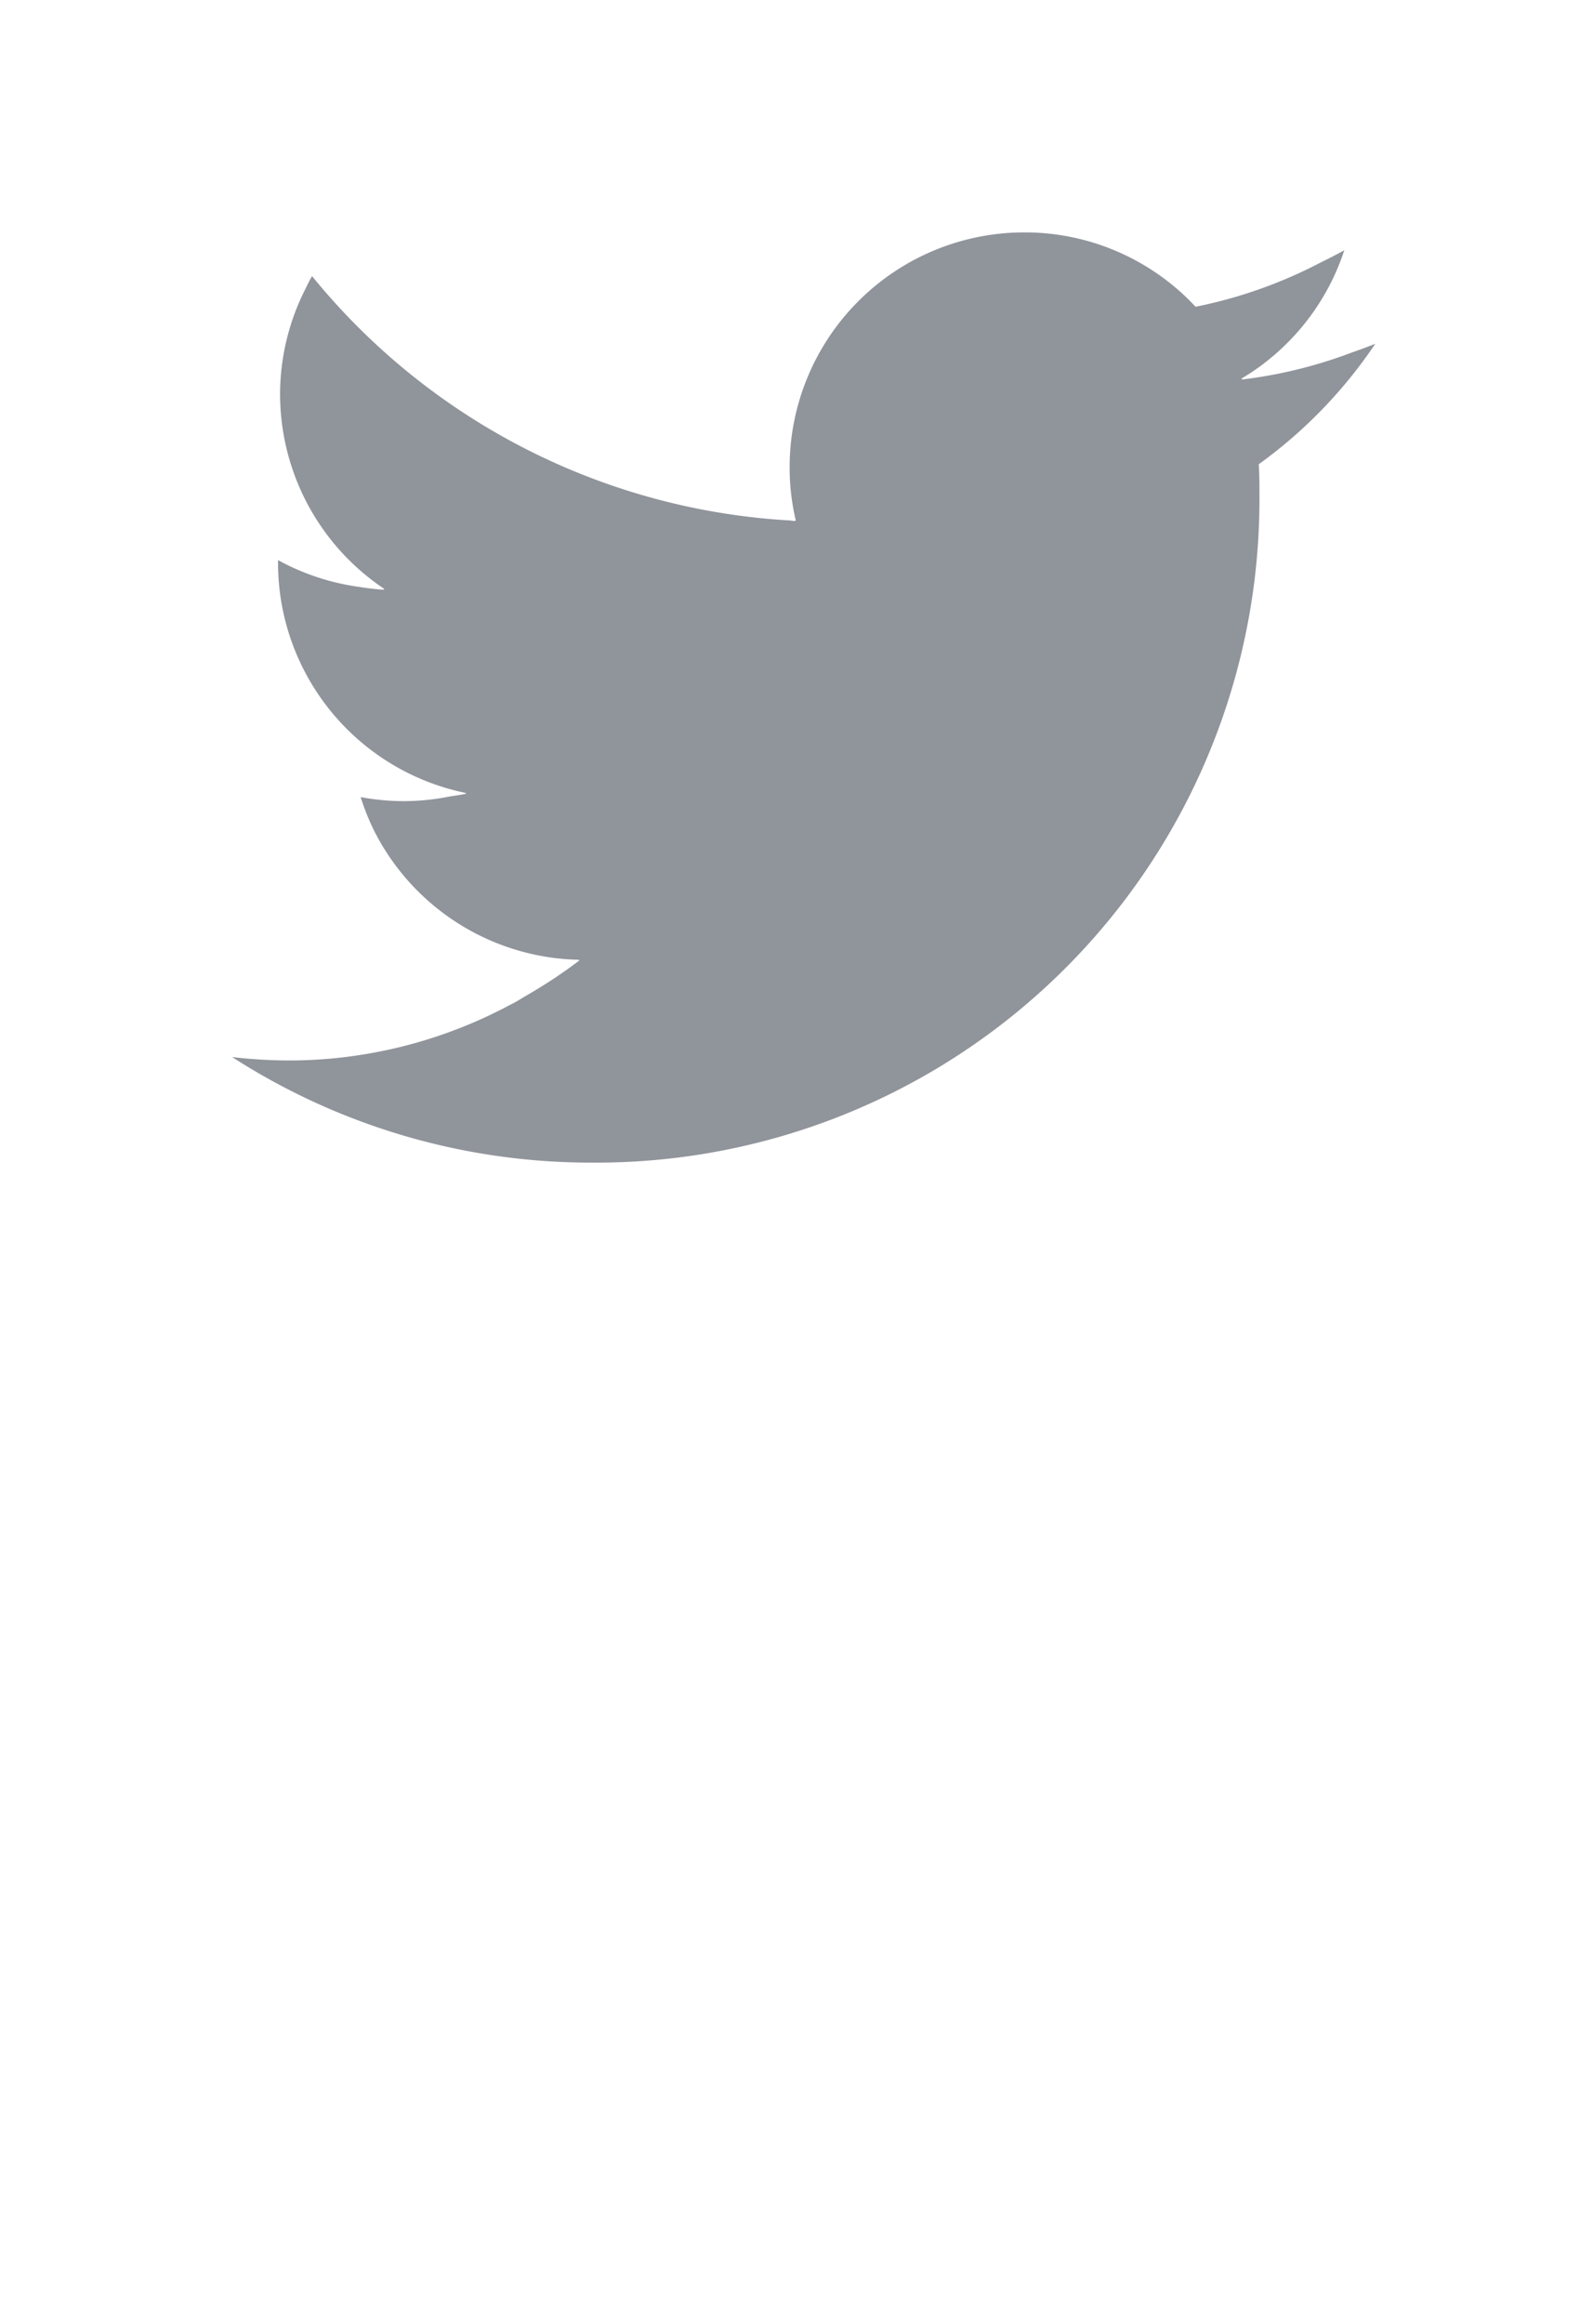 <svg xmlns="http://www.w3.org/2000/svg" xmlns:xlink="http://www.w3.org/1999/xlink" width="34" height="50" viewBox="0 0 34 50">
  <defs>
    <clipPath id="clip-path">
      <rect id="長方形_2618" data-name="長方形 2618" width="34" height="50" transform="translate(132 681)" fill="none" stroke="#707070" stroke-width="1"/>
    </clipPath>
  </defs>
  <g id="maivis_sns_tw" transform="translate(-132 -681)" clip-path="url(#clip-path)">
    <path id="パス_11192" data-name="パス 11192" d="M-341.379,115.166h.015a4.927,4.927,0,0,1-.133-1.15,5.052,5.052,0,0,1,5.05-5.05,5.025,5.025,0,0,1,3.686,1.6,10.078,10.078,0,0,0,2.666-.939c.179-.089.358-.178.534-.277a5.036,5.036,0,0,1-1.618,2.347,4.694,4.694,0,0,1-.6.417l.027,0c-.009.005-.017.013-.026.019a10.025,10.025,0,0,0,2.369-.579c.172-.061.345-.123.515-.192a10.222,10.222,0,0,1-2.508,2.592c.015.221.015.435.015.656a14.27,14.27,0,0,1-14.367,14.367,14.244,14.244,0,0,1-7.74-2.271,10.839,10.839,0,0,0,1.209.074,10.085,10.085,0,0,0,4.765-1.193c.03-.016.062-.03.092-.046.091-.05.177-.106.266-.158a10.559,10.559,0,0,0,1.142-.756l-.018,0,.018-.013a5.053,5.053,0,0,1-4.415-2.77,5.081,5.081,0,0,1-.293-.73,5.084,5.084,0,0,0,.942.087,5.036,5.036,0,0,0,.972-.1c.12-.019.241-.035.359-.059-.009,0-.018-.006-.027-.008l.03-.006a5.053,5.053,0,0,1-4.054-4.953v-.059a5.056,5.056,0,0,0,1.765.579c.172.027.345.048.519.059l-.019-.015.027,0a5.041,5.041,0,0,1-2.248-4.2,5.006,5.006,0,0,1,.522-2.21c.055-.107.1-.217.167-.321a14.307,14.307,0,0,0,10.244,5.253c.049,0,.1.013.146.015A.021.021,0,0,1-341.379,115.166Z" transform="translate(490.489 577.033)" fill="#90949b"/>
  </g>
</svg>
